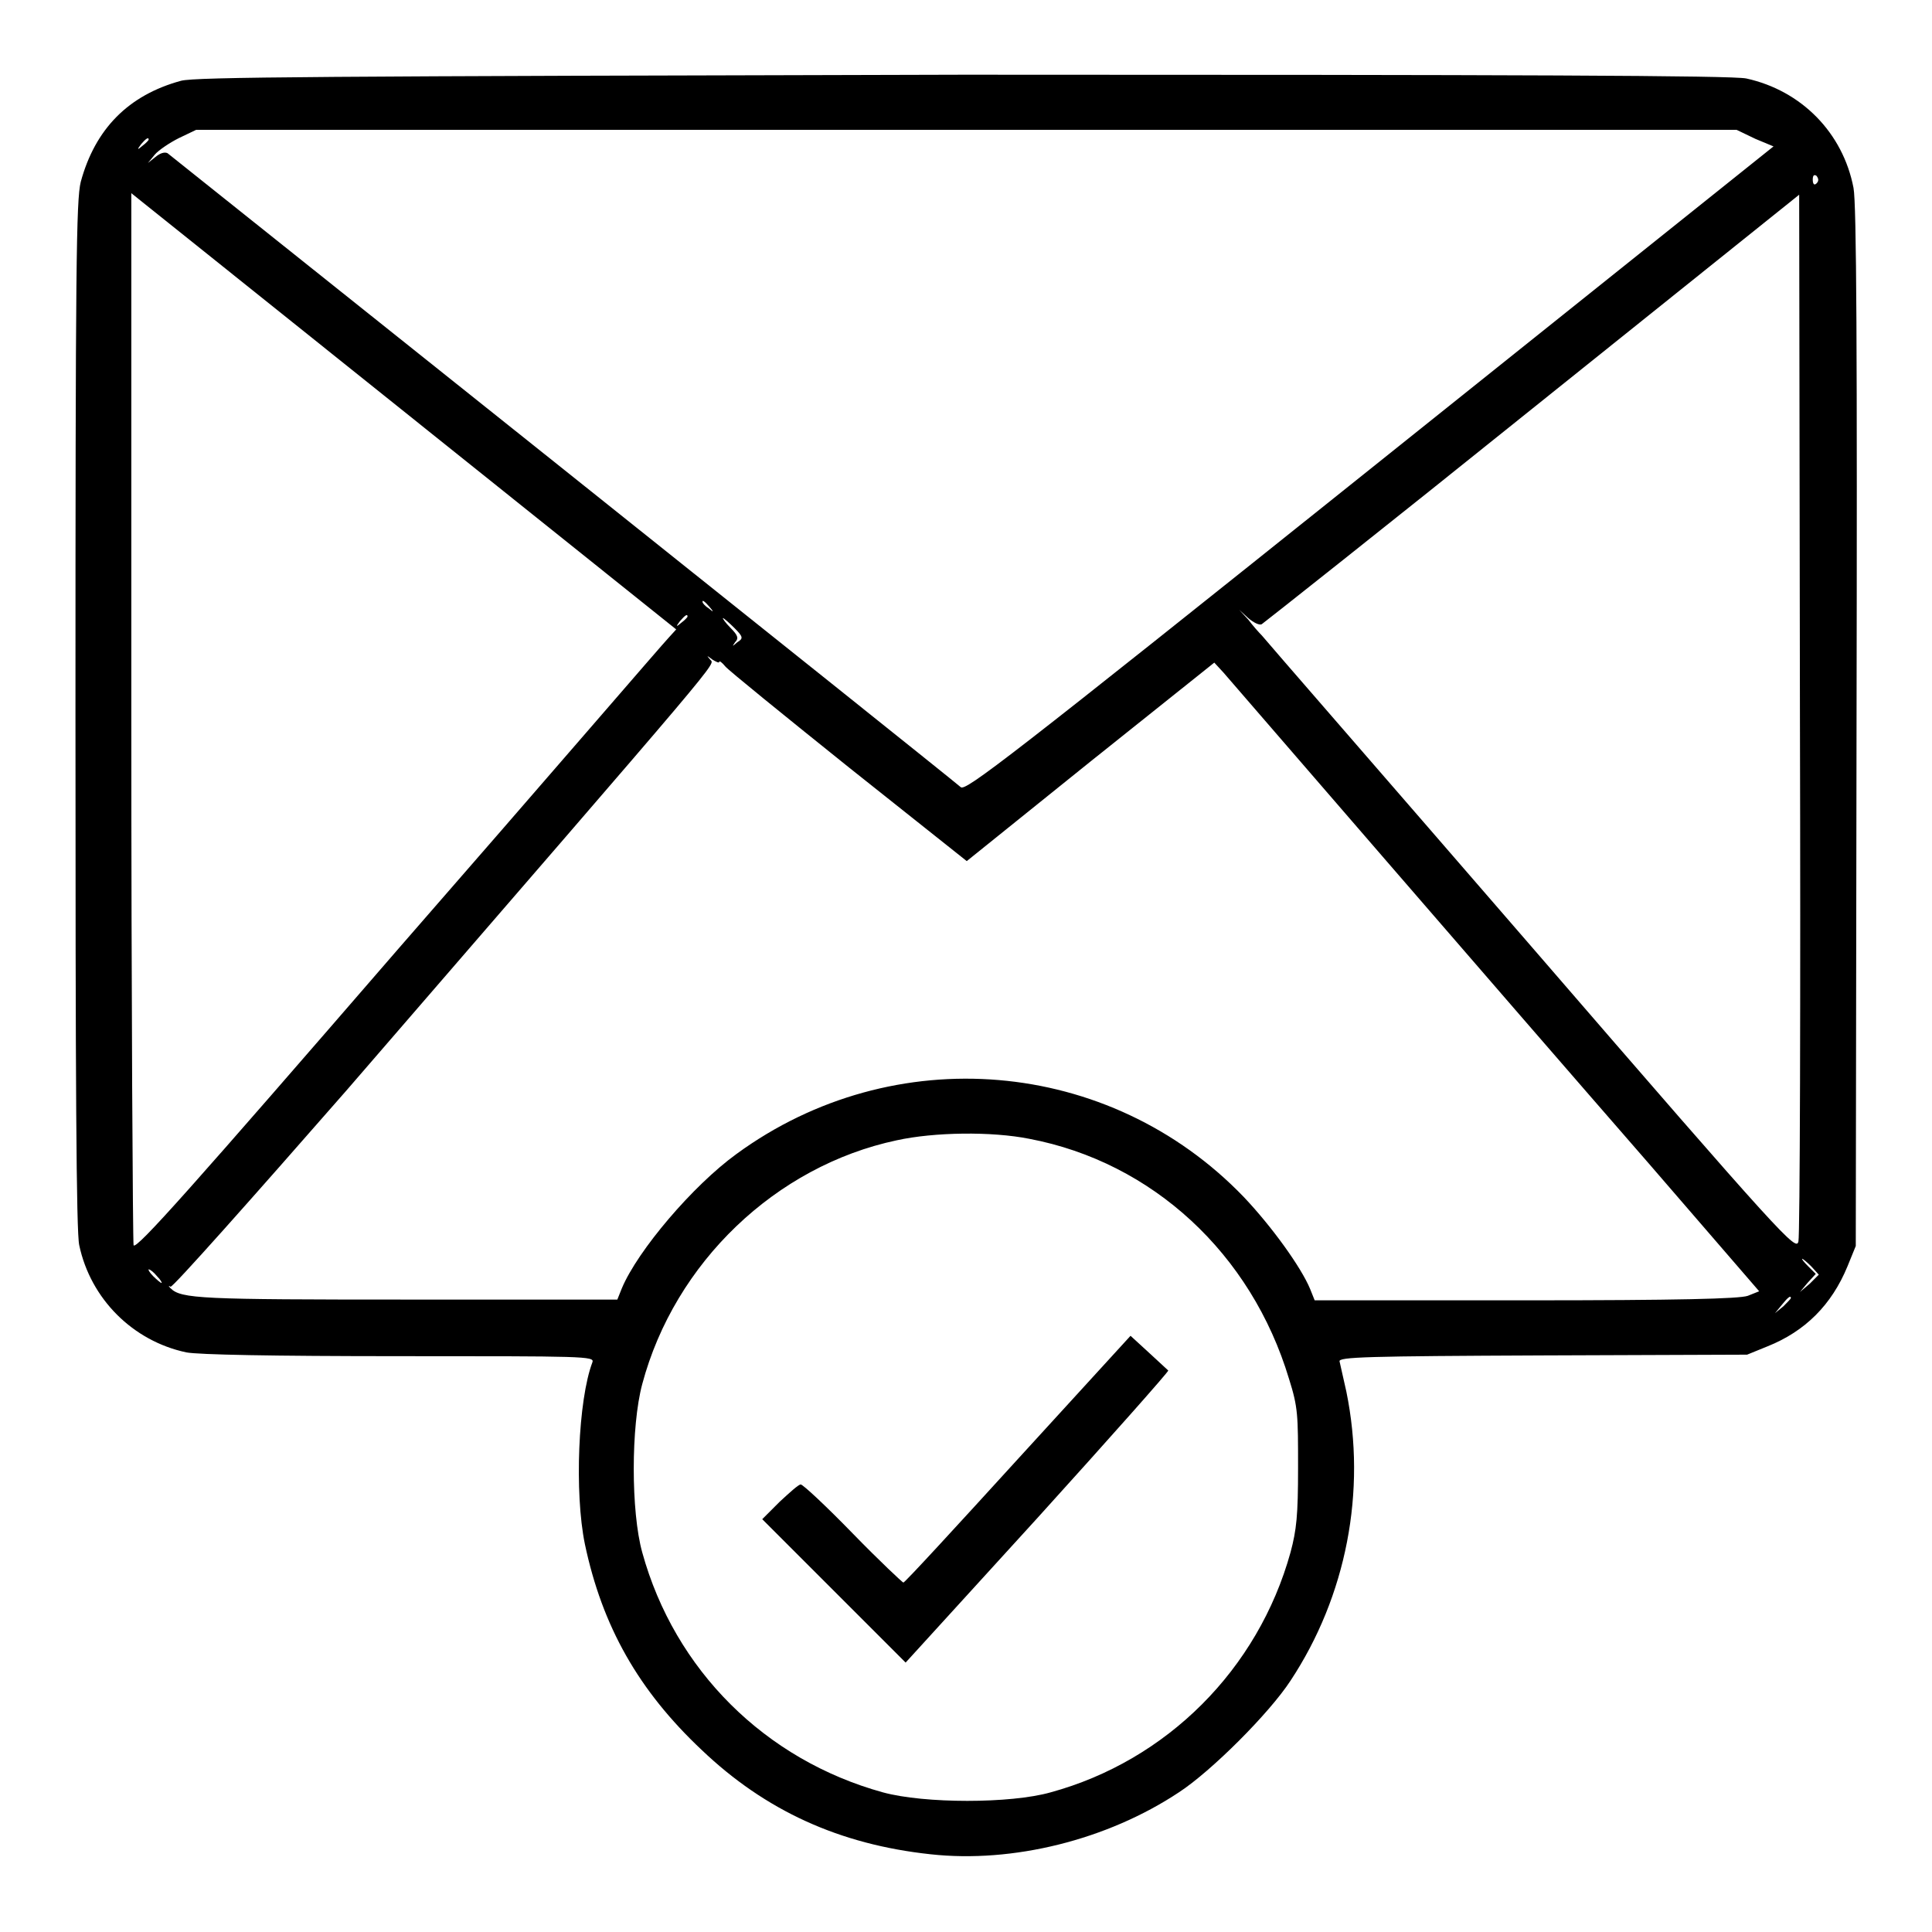<?xml version="1.0" encoding="utf-8"?>
<!-- Svg Vector Icons : http://www.onlinewebfonts.com/icon -->
<!DOCTYPE svg PUBLIC "-//W3C//DTD SVG 1.1//EN" "http://www.w3.org/Graphics/SVG/1.1/DTD/svg11.dtd">
<svg version="1.1" xmlns="http://www.w3.org/2000/svg" xmlns:xlink="http://www.w3.org/1999/xlink" x="0px" y="0px" viewBox="0 0 256 256" enable-background="new 0 0 256 256" xml:space="preserve">
<g><g><g><path fill="#000000" d="M24,10.7c-7,1.9-11.4,6.4-13.3,13.4C10.1,26.5,10,35.2,10,94.7c0,48.5,0.1,68.6,0.5,70.3c1.5,7.1,7.1,12.7,14.2,14.2c1.6,0.3,11.2,0.5,28.3,0.5c24.4,0,25.8,0,25.5,0.8c-1.9,5-2.4,17.3-1,24.1c2.3,10.9,7.1,19.4,15.5,27.3c8.4,8,18.2,12.5,30.3,13.8c10.9,1.2,23.4-1.9,32.9-8.2c4.3-2.8,12-10.5,14.8-14.8c7.4-11.2,10.1-25.1,7.4-38.3c-0.4-1.8-0.8-3.6-0.9-4c-0.2-0.6,3.7-0.7,26.9-0.8l27.1-0.1l2.7-1.1c5-2,8.5-5.5,10.6-10.6l1.1-2.7l0.1-68.7c0.1-49.9,0-69.4-0.4-71.5c-1.4-7.3-6.9-12.9-14.2-14.5c-1.8-0.4-30.4-0.5-103.7-0.5C41.9,10.1,26,10.2,24,10.7z M232.6,18.4l2.4,1l-53.5,42.8c-48,38.4-53.6,42.7-54.2,42.1c-1.7-1.5-104.6-83.6-105.1-84c-0.4-0.2-1,0-1.6,0.5l-1,0.8l0.9-1.1c0.5-0.6,2-1.6,3.2-2.2l2.3-1.1H128l102.1,0L232.6,18.4z M19.7,18.5c0,0.1-0.4,0.5-0.8,0.8c-0.7,0.6-0.8,0.6-0.2-0.2C19.3,18.4,19.7,18.1,19.7,18.5z M240.7,24.3c-0.3,0.3-0.5,0.1-0.5-0.5c0-0.6,0.2-0.7,0.5-0.5C241,23.7,241,24,240.7,24.3z M88.6,84.5c-0.6,0.6-16.6,19.2-35.8,41.2c-27.1,31.3-34.8,40-35.1,39.3c-0.1-0.5-0.3-32-0.3-70.1l0-69.3l36.1,28.9l36.1,28.9L88.6,84.5z M238.3,164.5c-0.3,1.3-1.7-0.1-35.4-39.1c-19.3-22.3-35.4-40.8-35.7-41.2c-0.4-0.4-1.2-1.3-1.8-2.1l-1.2-1.3l1.2,1.1c0.7,0.6,1.5,1,1.8,0.8c0.3-0.2,16.5-13,35.9-28.6l35.3-28.3l0.1,68.7C238.6,132.3,238.5,163.8,238.3,164.5z M94,80.4c0.6,0.7,0.6,0.8-0.1,0.2c-0.5-0.3-0.8-0.7-0.8-0.8C93,79.4,93.4,79.7,94,80.4z M91.1,81.7c0,0.1-0.4,0.5-0.8,0.8c-0.7,0.6-0.8,0.6-0.2-0.2C90.8,81.5,91.1,81.3,91.1,81.7z M97.3,83.2c1.2,1.2,1.2,1.4,0.4,1.9c-0.7,0.6-0.7,0.6-0.3,0c0.5-0.5,0.4-0.9-0.6-1.9c-0.7-0.7-1.1-1.3-1-1.3C95.9,81.9,96.6,82.5,97.3,83.2z M95.3,87.7c0-0.2,0.4,0.1,0.8,0.6c0.4,0.5,7.8,6.5,16.4,13.4l15.6,12.4l16.4-13.2l16.4-13.1l1.2,1.3c1.4,1.6,36.1,41.8,56.4,65.1l14.6,16.9l-1.5,0.6c-1.1,0.4-9.3,0.6-29.4,0.6l-28,0l-0.6-1.5c-1.2-2.9-5.1-8.3-8.8-12.2c-17.8-18.5-46.4-20.9-67.2-5.7c-5.8,4.2-13.1,12.8-15.2,17.8l-0.6,1.5H54c-27.4,0-30-0.1-31.4-1.5c-0.3-0.3-0.3-0.4,0-0.2c0.3,0.1,10.7-11.6,23.3-26c51.1-59.1,48.8-56.3,48.2-57.1c-0.5-0.6-0.5-0.6,0.3,0C94.9,87.7,95.3,87.9,95.3,87.7z M136.4,150.9c16.3,3.1,29.4,15.2,34.4,31.8c1.2,3.8,1.2,4.8,1.2,11.8c0,6.3-0.2,8.2-1,11.2c-4.3,15.5-16.4,27.6-31.8,31.8c-5.3,1.5-16.7,1.5-22.2,0c-15.6-4.3-27.6-16.2-31.9-31.8c-1.5-5.4-1.5-16.7,0-22.3c4.3-16.1,17.7-28.9,33.7-32.3C123.8,150,131.4,149.9,136.4,150.9z M240,167.8l1,1.1l-1.2,1.2l-1.3,1.1l1-1.2l1.1-1.2l-1-1c-0.6-0.6-0.9-1-0.8-1C238.9,166.8,239.4,167.2,240,167.8z M20.8,169.1c0.5,0.5,0.7,0.9,0.6,0.9s-0.6-0.4-1.1-0.9c-0.5-0.5-0.7-0.9-0.6-0.9C19.9,168.2,20.4,168.6,20.8,169.1z M237.3,172c0,0.1-0.5,0.6-1,1.1l-1.1,0.9l0.9-1.1C236.9,171.9,237.3,171.6,237.3,172z"/><path fill="#000000" d="M134.9,193.3c-8.2,9-15,16.4-15.2,16.4c-0.1,0-3.2-2.9-6.7-6.5s-6.6-6.5-6.9-6.5s-1.5,1.1-2.8,2.3l-2.3,2.3l9.5,9.5l9.5,9.5l17.5-19.2c9.6-10.6,17.4-19.4,17.3-19.5c-0.1-0.1-1.3-1.2-2.6-2.4l-2.4-2.2L134.9,193.3z"/></g></g></g>
</svg>